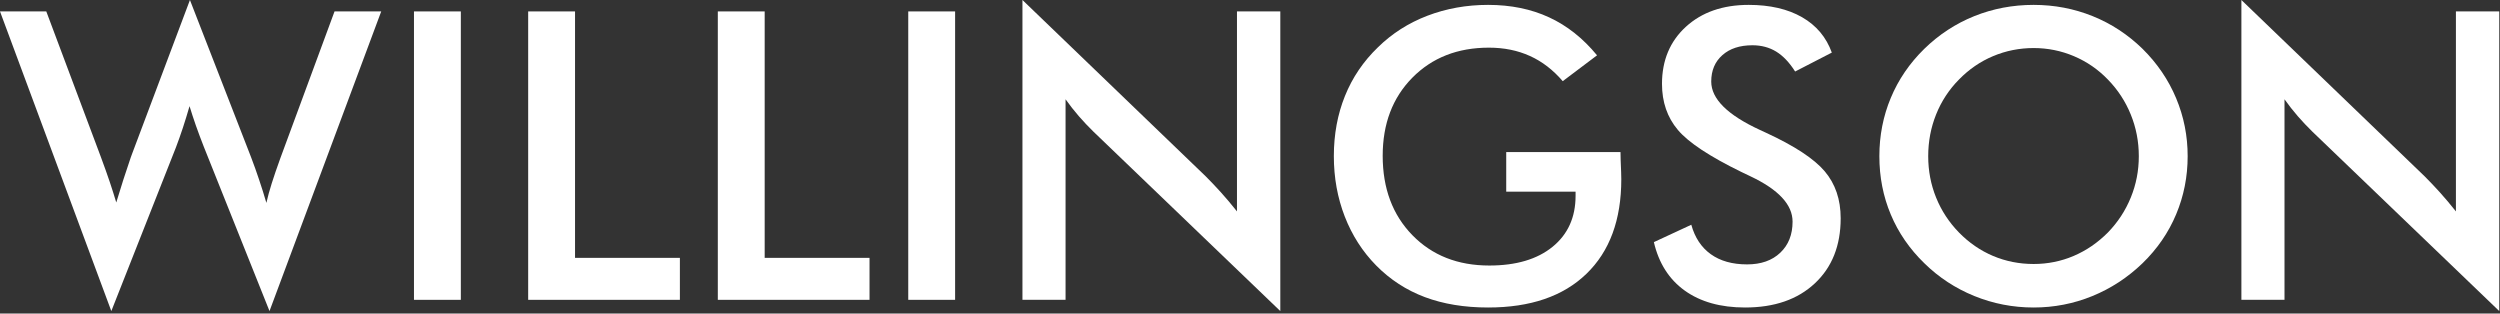<svg width="917" height="115" viewBox="0 0 917 115" fill="none" xmlns="http://www.w3.org/2000/svg">
<rect x="0" y="0" width="917" height="115" fill="#333333" stroke="none"/>
<path d="M0 4.188H16.979L37 57.583C38.302 61.099 39.401 64.182 40.292 66.833C41.177 69.49 41.964 71.969 42.646 74.271C44.323 68.688 46.083 63.224 47.917 57.875C48.151 57.198 48.318 56.74 48.417 56.5L69.667 0L92.062 57.583C93.13 60.375 94.13 63.177 95.062 65.979C96.005 68.771 96.885 71.583 97.708 74.417C98.193 72.25 98.844 69.87 99.667 67.271C100.484 64.677 101.542 61.594 102.833 58.021L122.708 4.188H139.833L98.854 114.104L74.729 53.75C73.672 51.057 72.708 48.474 71.833 46C70.969 43.516 70.198 41.161 69.521 38.938C68.698 41.786 67.88 44.453 67.062 46.938C66.24 49.411 65.401 51.781 64.542 54.042L40.833 114.104L0 4.188Z" fill="white"/>
<path d="M151.847 109.979V4.188H169.034V109.979H151.847Z" fill="white"/>
<path d="M193.735 109.979V4.188H210.923V94.583H249.381V109.979H193.735Z" fill="white"/>
<path d="M263.295 109.979V4.188H280.482V94.583H318.941V109.979H263.295Z" fill="white"/>
<path d="M333.147 109.979V4.188H350.334V109.979H333.147Z" fill="white"/>
<path d="M375.035 109.979V0L442.243 64.667C444.077 66.5 445.931 68.453 447.806 70.521C449.681 72.594 451.65 74.932 453.723 77.542V4.188H469.618V114.104L401.056 48.271C399.223 46.479 397.441 44.599 395.723 42.625C394.014 40.656 392.389 38.583 390.848 36.417V109.979H375.035Z" fill="white"/>
<path d="M552.484 55.771H594.4C594.4 56.495 594.421 57.51 594.463 58.812C594.614 62.229 594.692 64.541 594.692 65.75C594.692 80.641 590.426 92.203 581.9 100.437C573.369 108.677 561.348 112.792 545.838 112.792C537.155 112.792 529.421 111.521 522.629 108.979C515.838 106.427 509.89 102.562 504.796 97.396C499.78 92.302 495.931 86.307 493.254 79.416C490.588 72.531 489.254 65.156 489.254 57.291C489.254 49.291 490.614 41.927 493.338 35.187C496.056 28.437 500.093 22.489 505.442 17.333C510.593 12.281 516.635 8.427 523.567 5.771C530.51 3.12 537.931 1.792 545.838 1.792C554.171 1.792 561.619 3.312 568.192 6.354C574.775 9.385 580.64 14.031 585.796 20.291L573.213 29.771C569.655 25.62 565.635 22.536 561.15 20.521C556.676 18.495 551.671 17.479 546.129 17.479C534.655 17.479 525.296 21.156 518.046 28.5C510.796 35.849 507.171 45.396 507.171 57.146C507.171 69.104 510.796 78.807 518.046 86.25C525.296 93.682 534.702 97.396 546.275 97.396C556.093 97.396 563.822 95.114 569.463 90.541C575.098 85.958 577.921 79.719 577.921 71.812V70.312H552.484V55.771Z" fill="white"/>
<path d="M606.64 88.812L620.369 82.437C621.671 87.161 624.062 90.766 627.535 93.25C631.004 95.739 635.437 96.979 640.827 96.979C645.937 96.979 649.994 95.557 652.994 92.708C656.004 89.864 657.515 86.057 657.515 81.291C657.515 75.073 652.358 69.531 642.056 64.666C640.608 63.948 639.504 63.416 638.744 63.083C627.077 57.391 619.306 52.245 615.431 47.646C611.556 43.052 609.619 37.427 609.619 30.771C609.619 22.146 612.541 15.161 618.39 9.812C624.249 4.469 631.921 1.792 641.41 1.792C649.213 1.792 655.744 3.302 660.994 6.312C666.244 9.328 669.879 13.656 671.91 19.291L658.452 26.229C656.338 22.896 654.02 20.458 651.494 18.916C648.963 17.375 646.062 16.604 642.785 16.604C638.16 16.604 634.483 17.812 631.765 20.229C629.041 22.635 627.681 25.864 627.681 29.916C627.681 36.266 633.65 42.187 645.598 47.687C646.515 48.12 647.233 48.453 647.765 48.687C658.223 53.51 665.4 58.224 669.306 62.833C673.207 67.432 675.16 73.177 675.16 80.062C675.16 90.078 671.999 98.036 665.681 103.937C659.374 109.844 650.848 112.792 640.098 112.792C631.098 112.792 623.713 110.719 617.952 106.583C612.202 102.448 608.431 96.521 606.64 88.812Z" fill="white"/>
<path d="M784.517 57.291C784.517 51.948 783.538 46.864 781.579 42.041C779.631 37.224 776.834 32.937 773.183 29.187C769.611 25.479 765.475 22.625 760.767 20.625C756.069 18.625 751.126 17.625 745.933 17.625C740.725 17.625 735.772 18.614 731.079 20.583C726.381 22.557 722.204 25.427 718.538 29.187C714.881 32.896 712.09 37.161 710.163 41.979C708.23 46.802 707.267 51.906 707.267 57.291C707.267 62.641 708.23 67.703 710.163 72.479C712.09 77.245 714.881 81.51 718.538 85.271C722.204 89.021 726.371 91.891 731.038 93.875C735.715 95.849 740.683 96.833 745.933 96.833C751.084 96.833 755.98 95.849 760.621 93.875C765.272 91.891 769.459 89.021 773.183 85.271C776.834 81.51 779.631 77.229 781.579 72.437C783.538 67.646 784.517 62.599 784.517 57.291ZM802.433 57.291C802.433 64.807 801.022 71.916 798.204 78.625C795.397 85.323 791.293 91.291 785.892 96.541C780.444 101.792 774.298 105.812 767.454 108.604C760.621 111.396 753.444 112.792 745.933 112.792C738.319 112.792 731.058 111.38 724.142 108.562C717.225 105.745 711.121 101.739 705.829 96.541C700.423 91.291 696.329 85.344 693.538 78.687C690.746 72.036 689.35 64.906 689.35 57.291C689.35 49.739 690.746 42.614 693.538 35.916C696.329 29.208 700.423 23.208 705.829 17.916C711.215 12.666 717.329 8.666 724.163 5.917C731.006 3.167 738.267 1.792 745.933 1.792C753.543 1.792 760.756 3.167 767.579 5.917C774.397 8.666 780.501 12.666 785.892 17.916C791.293 23.265 795.397 29.302 798.204 36.021C801.022 42.745 802.433 49.833 802.433 57.291Z" fill="white"/>
<path d="M822.143 109.979V0L889.351 64.667C891.185 66.5 893.039 68.453 894.914 70.521C896.789 72.594 898.758 74.932 900.831 77.542V4.188H916.726V114.104L848.164 48.271C846.331 46.479 844.549 44.599 842.831 42.625C841.122 40.656 839.497 38.583 837.956 36.417V109.979H822.143Z" fill="white"/>
</svg>
